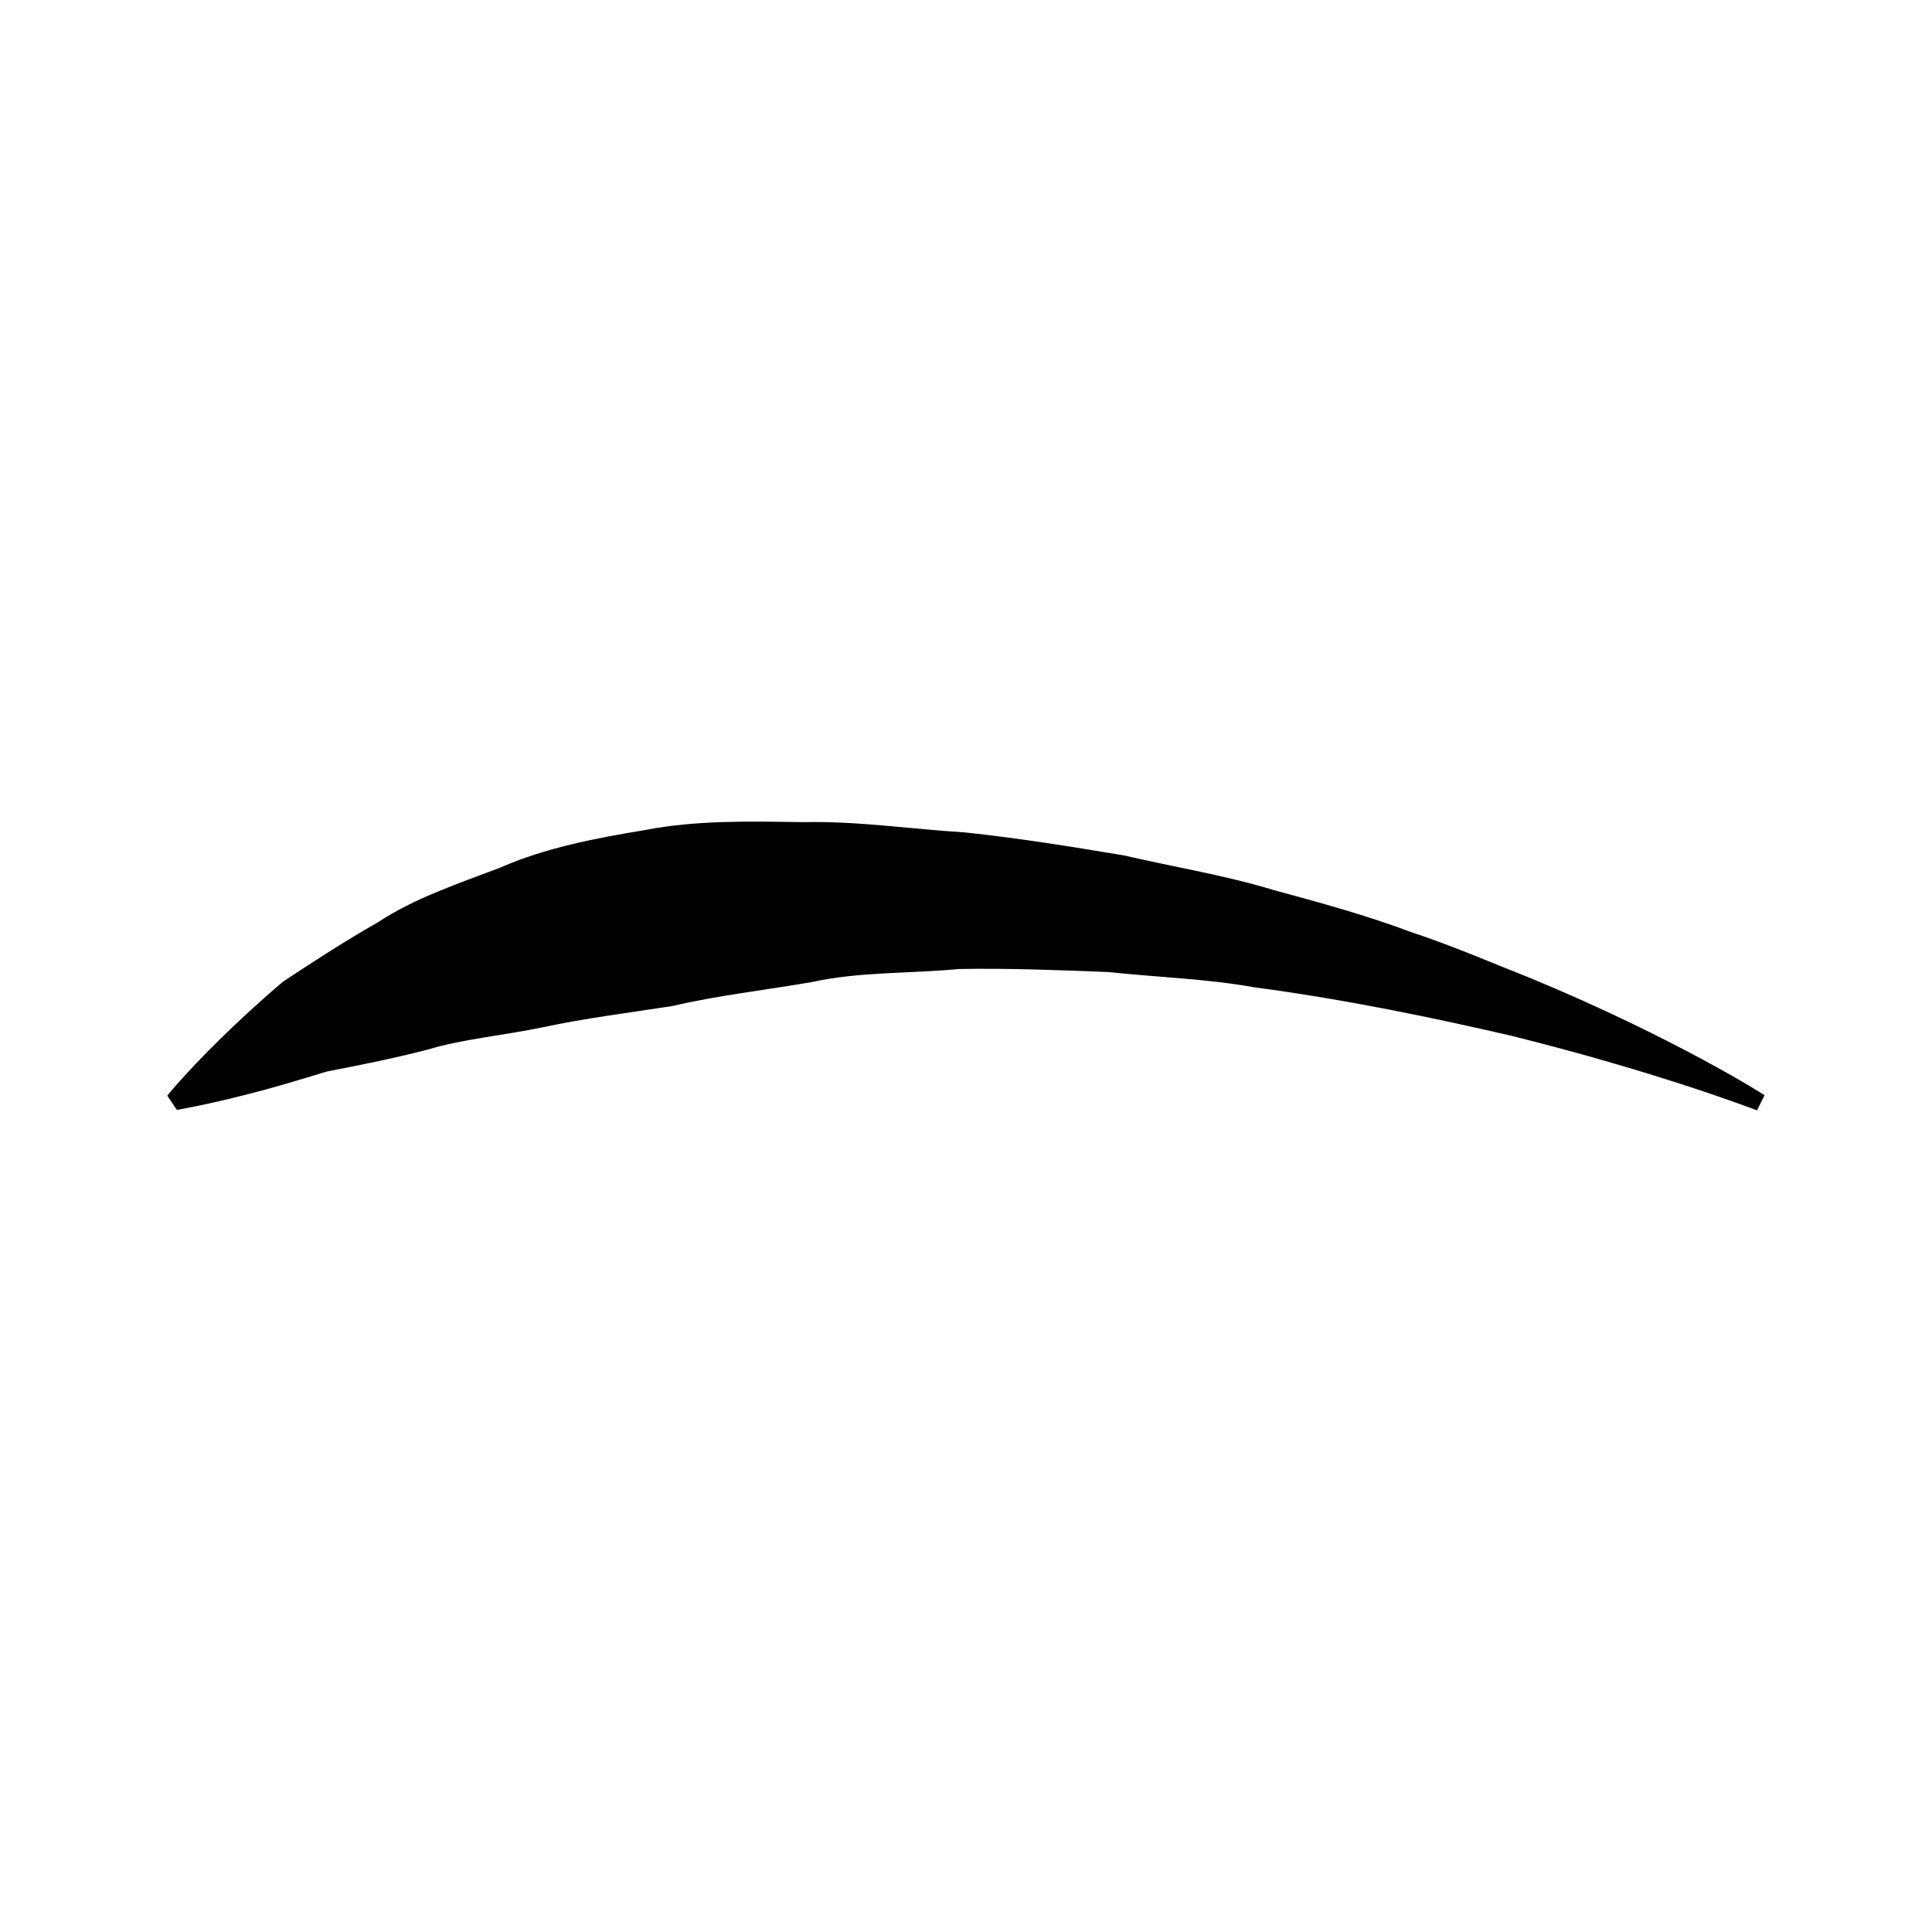 <?xml version="1.0" encoding="UTF-8"?>
<!-- Uploaded to: ICON Repo, www.iconrepo.com, Generator: ICON Repo Mixer Tools -->
<svg fill="#000000" width="800px" height="800px" version="1.1" viewBox="144 144 512 512" xmlns="http://www.w3.org/2000/svg">
 <path d="m549.45 403.15c-9.754-3.84-20.188-8.402-31.582-12.168-11.309-4.258-23.574-7.664-36.301-11.098-12.68-3.871-26.184-6.062-39.785-9.203-13.777-2.297-27.82-4.574-42.062-6.082-14.281-0.867-28.555-3.059-42.832-2.719-14.281-0.223-28.484-0.539-42.02 2.106-13.516 2.215-26.555 4.785-38.25 9.922-11.828 4.488-23.023 8.266-32.375 14.453-9.574 5.453-17.957 10.992-25.281 15.816-6.852 5.84-12.543 11.156-17.078 15.645-9.07 8.926-13.547 14.535-13.547 14.535l2.519 3.773s7.441-1.211 19.176-4.246c5.926-1.484 12.828-3.551 20.574-5.914 8.125-1.602 17.148-3.332 26.633-5.785 9.289-2.828 20.043-3.742 30.832-5.992 10.766-2.316 22.297-3.742 34.219-5.606 11.723-2.762 24.191-4.133 36.875-6.332 12.629-2.781 25.852-2.207 39.023-3.461 13.191-0.223 26.512 0.289 39.594 0.812 13.055 1.391 26.094 1.793 38.492 4.016 25.004 3.344 48.211 8.242 68.078 12.832 39.629 9.836 65.277 19.82 65.277 19.82l2-4.035c0.016-0.012-23.5-15.066-62.18-31.09z"/>
</svg>